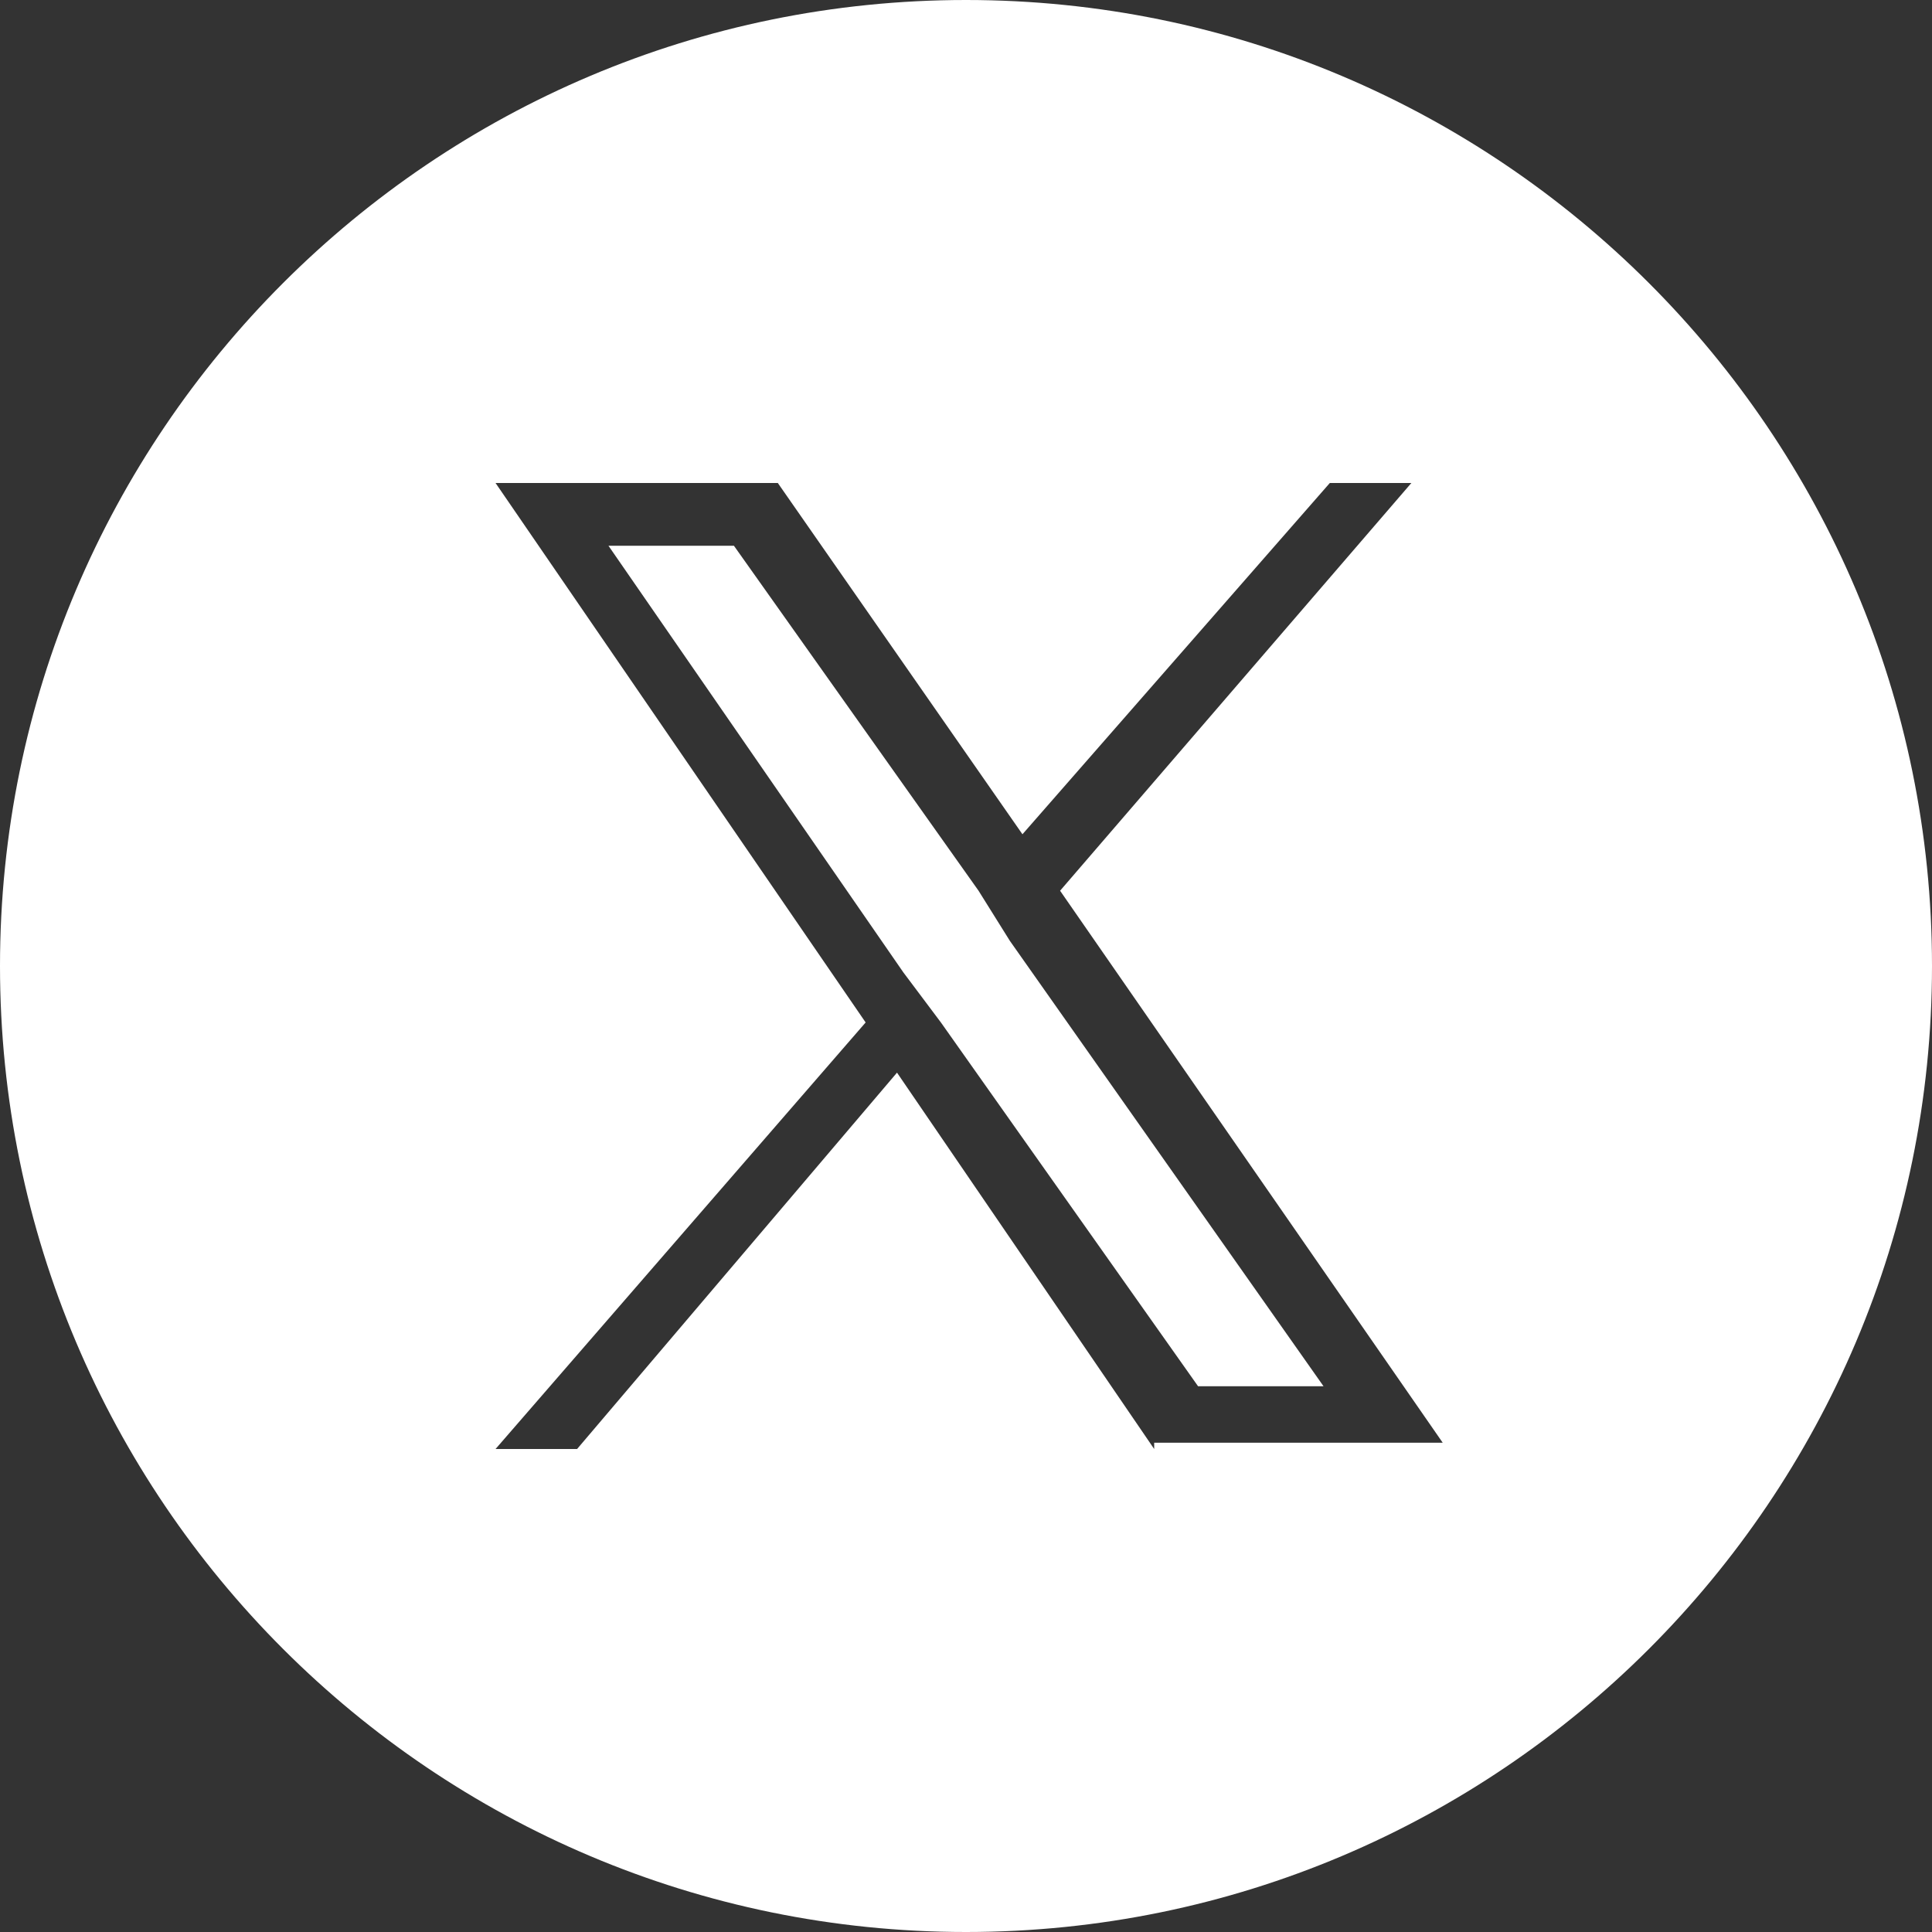 <?xml version="1.0" encoding="utf-8"?>
<!-- Generator: Adobe Illustrator 28.0.0, SVG Export Plug-In . SVG Version: 6.00 Build 0)  -->
<svg version="1.1" id="レイヤー_1" xmlns="http://www.w3.org/2000/svg" xmlns:xlink="http://www.w3.org/1999/xlink" x="0px"
	 y="0px" viewBox="0 0 30.8 30.8" style="enable-background:new 0 0 30.8 30.8;" xml:space="preserve">
<rect x="0" y="0" width="30.8" height="30.8" fill="#333333" stroke="none"/>
<style type="text/css">
	.st0{fill:#FFFFFF;}
</style>
<g>
	<path class="st0" d="M15.4,0C6.9,0,0,6.9,0,15.4c0,8.5,6.9,15.4,15.4,15.4s15.4-6.9,15.4-15.4C30.8,6.9,23.9,0,15.4,0z M18.4,23.1
		l-4.1-6l-5.1,6H7.9l5.9-6.8L7.9,7.7h4.5l3.9,5.6l4.9-5.6h1.3l-5.6,6.5h0l6.1,8.8H18.4z"/>
	<polygon class="st0" points="15.6,14.2 11.7,8.7 9.7,8.7 14.4,15.5 15,16.3 15,16.3 19.1,22.1 21.1,22.1 16.1,15 	"/>
</g>
</svg>
